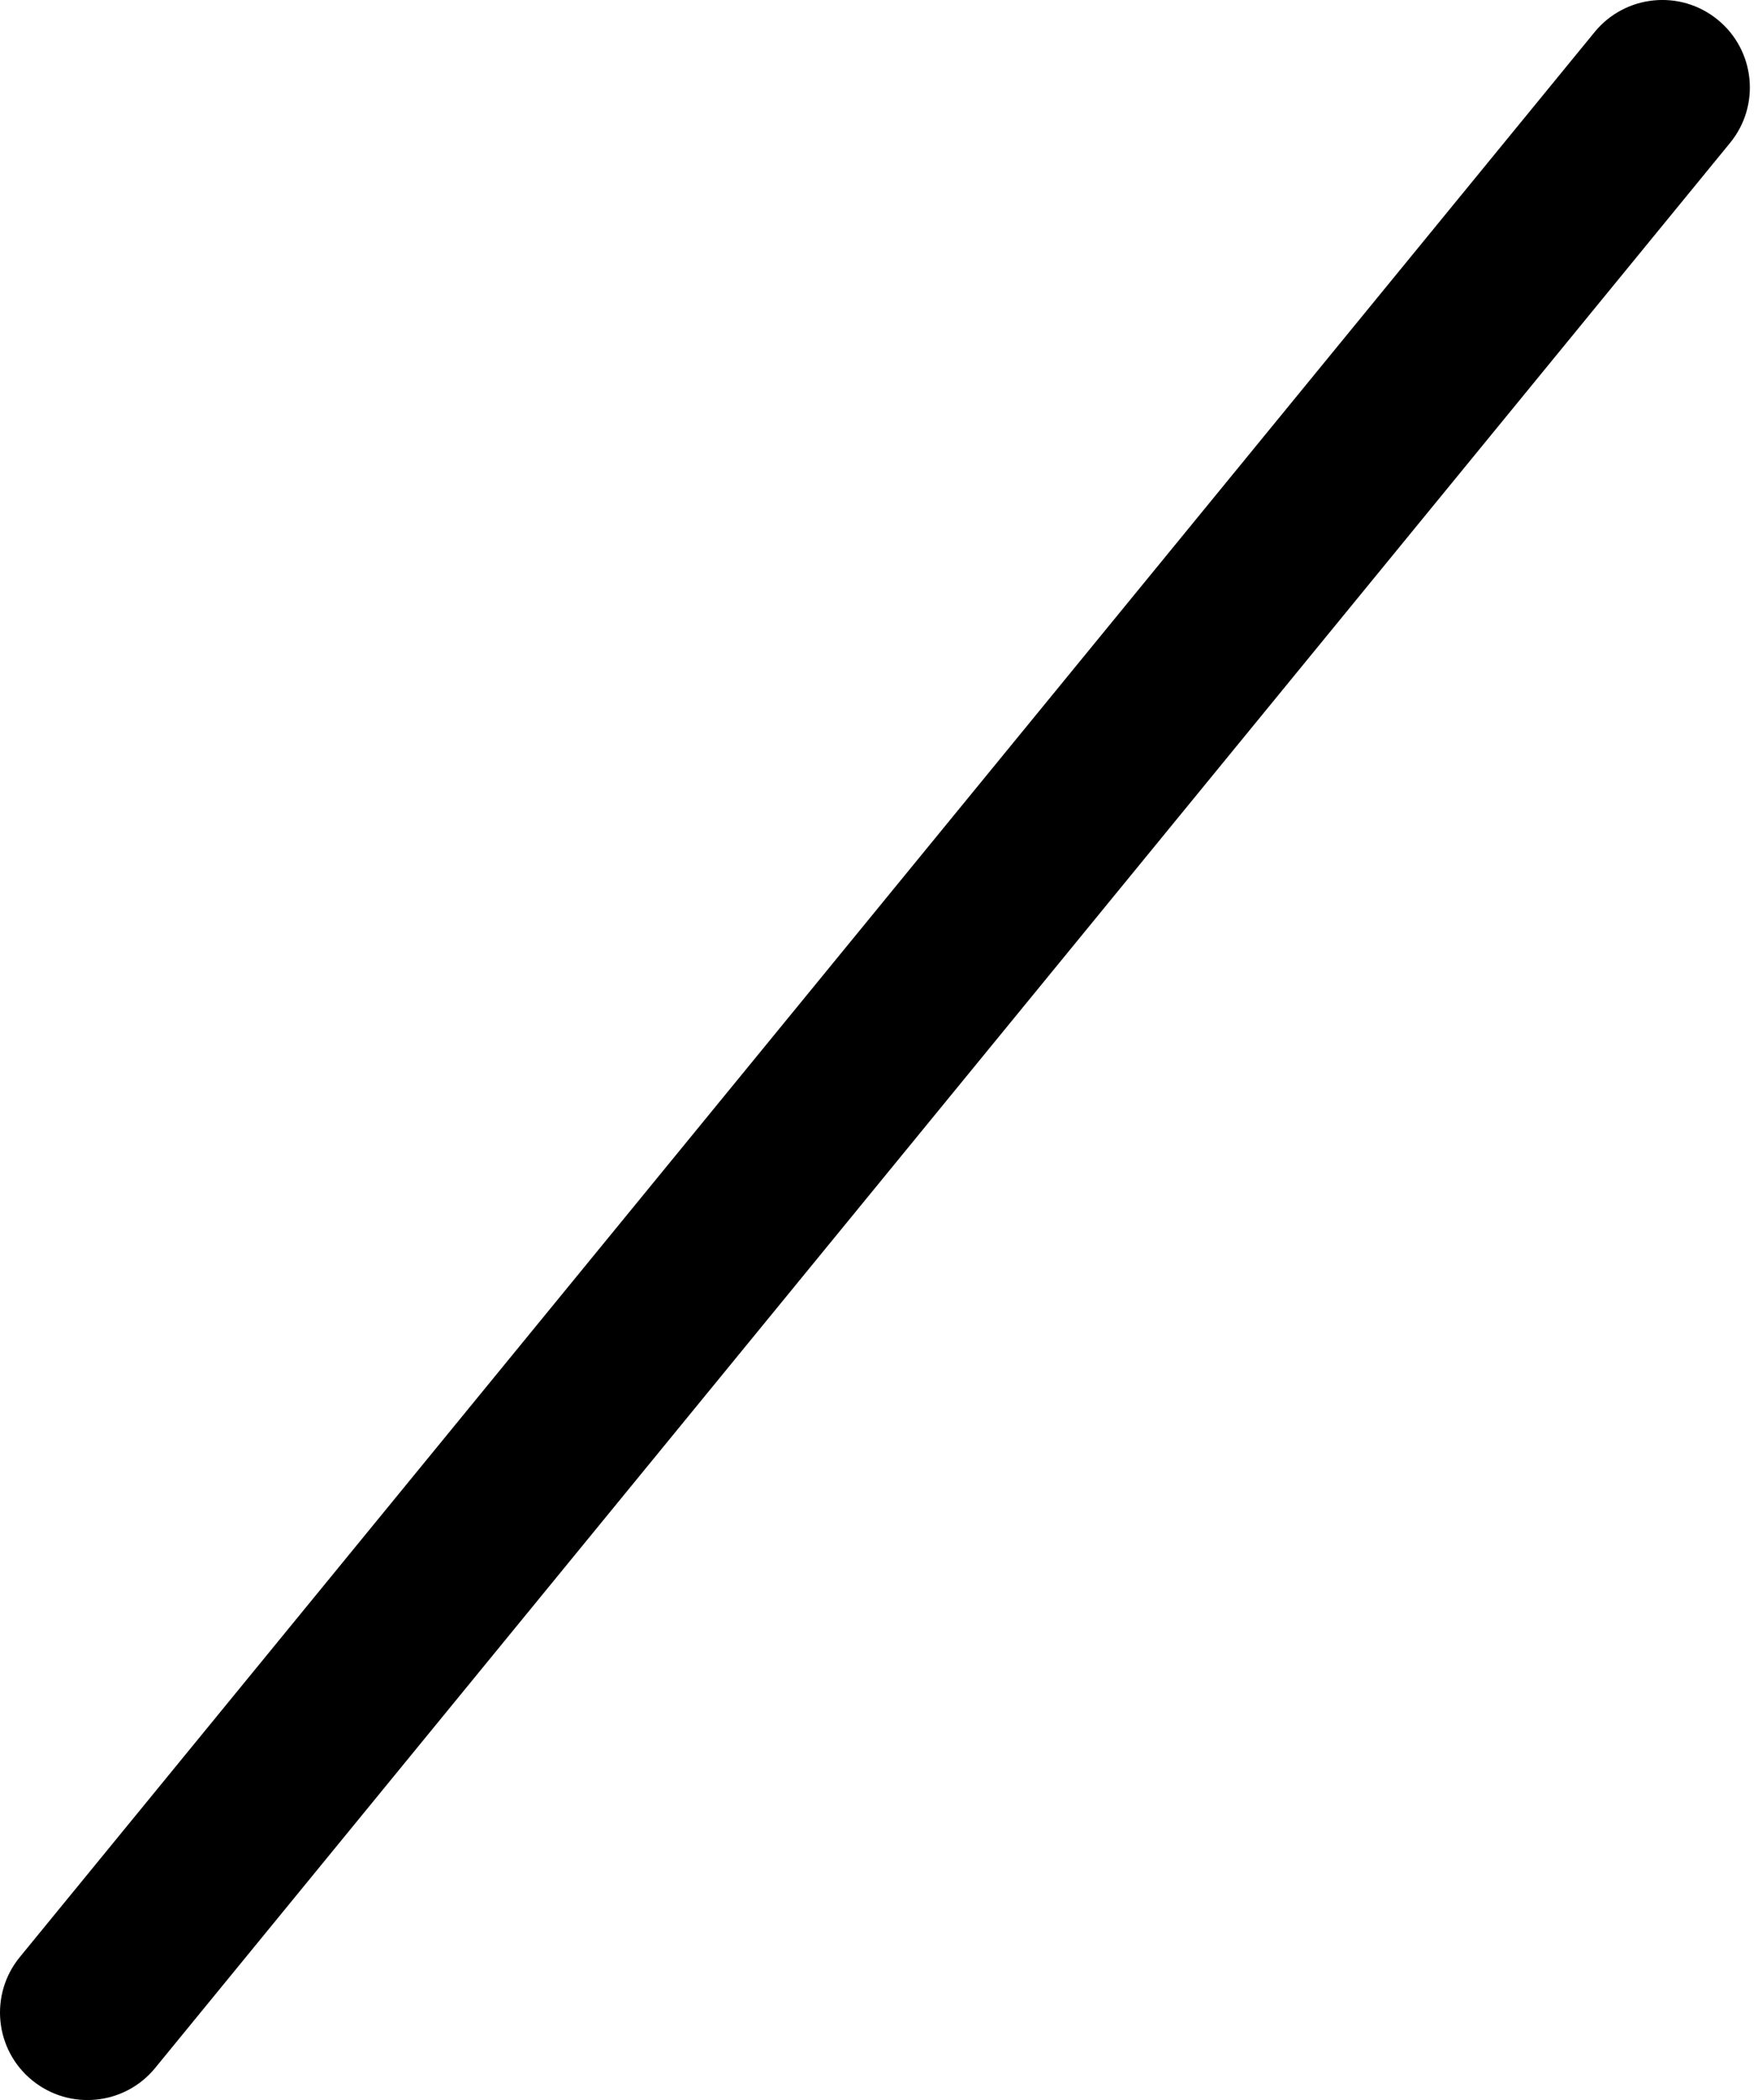 <?xml version="1.0" encoding="UTF-8"?> <svg xmlns="http://www.w3.org/2000/svg" width="36" height="43" viewBox="0 0 36 43" fill="none"> <path fill-rule="evenodd" clip-rule="evenodd" d="M35.176 0.405C35.942 1.032 36.055 2.16 35.428 2.926L3.178 42.342C2.552 43.108 1.423 43.221 0.657 42.594C-0.109 41.968 -0.221 40.839 0.405 40.073L32.654 0.657C33.281 -0.109 34.41 -0.222 35.176 0.405Z" fill="black"></path> </svg> 
